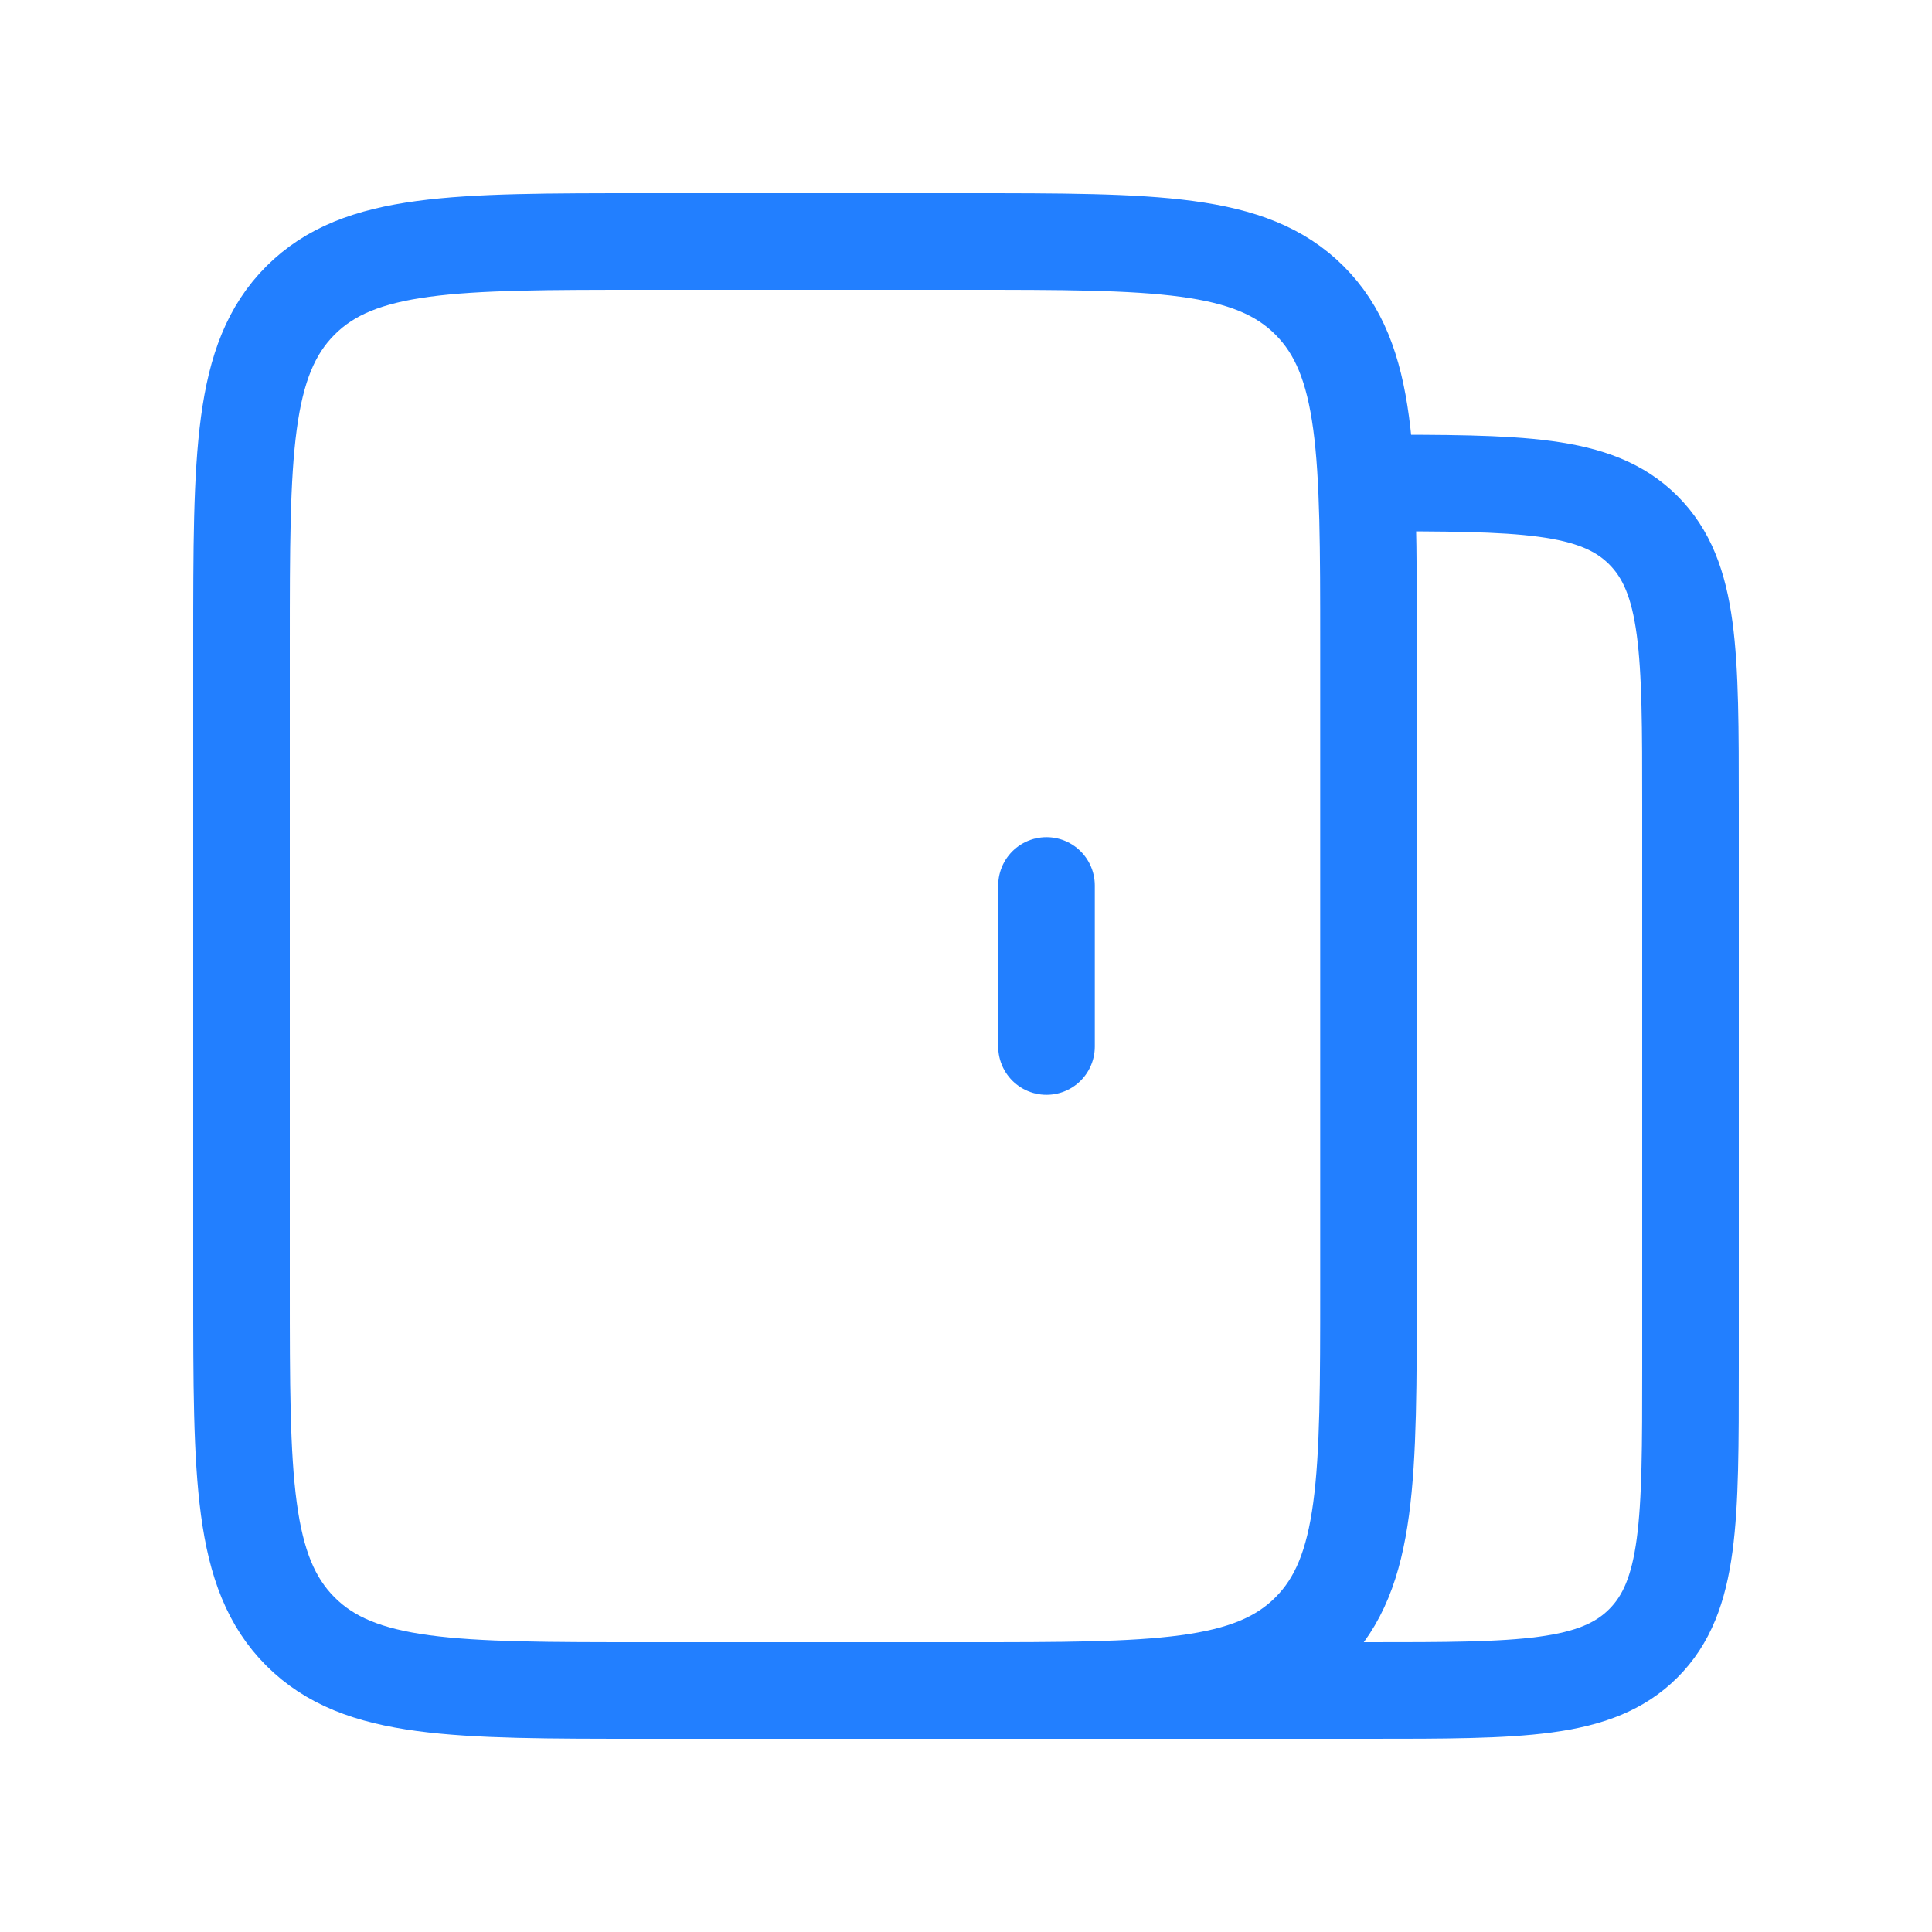 <svg xmlns="http://www.w3.org/2000/svg" width="60" height="60" viewBox="0 0 60 60" fill="none"><path d="M42.5 40V20C42.5 14.107 42.5 11.161 40.669 9.331C38.839 7.5 35.892 7.5 30 7.5H20C14.107 7.5 11.161 7.5 9.331 9.331C7.5 11.161 7.5 14.107 7.5 20V40C7.5 45.892 7.5 48.839 9.331 50.669C11.161 52.5 14.107 52.5 20 52.5H30C35.892 52.5 38.839 52.5 40.669 50.669C42.5 48.839 42.5 45.892 42.5 40Z" stroke="#227FFF" stroke-width="3"></path><path d="M27.5 52.5H42.5C47.214 52.5 49.571 52.5 51.035 51.035C52.5 49.571 52.5 47.214 52.5 42.5V25C52.5 20.286 52.5 17.929 51.035 16.465C49.571 15 47.214 15 42.5 15" stroke="#227FFF" stroke-width="3"></path><path d="M32.5 27.5V32.5" stroke="#227FFF" stroke-width="3" stroke-linecap="round"></path></svg>